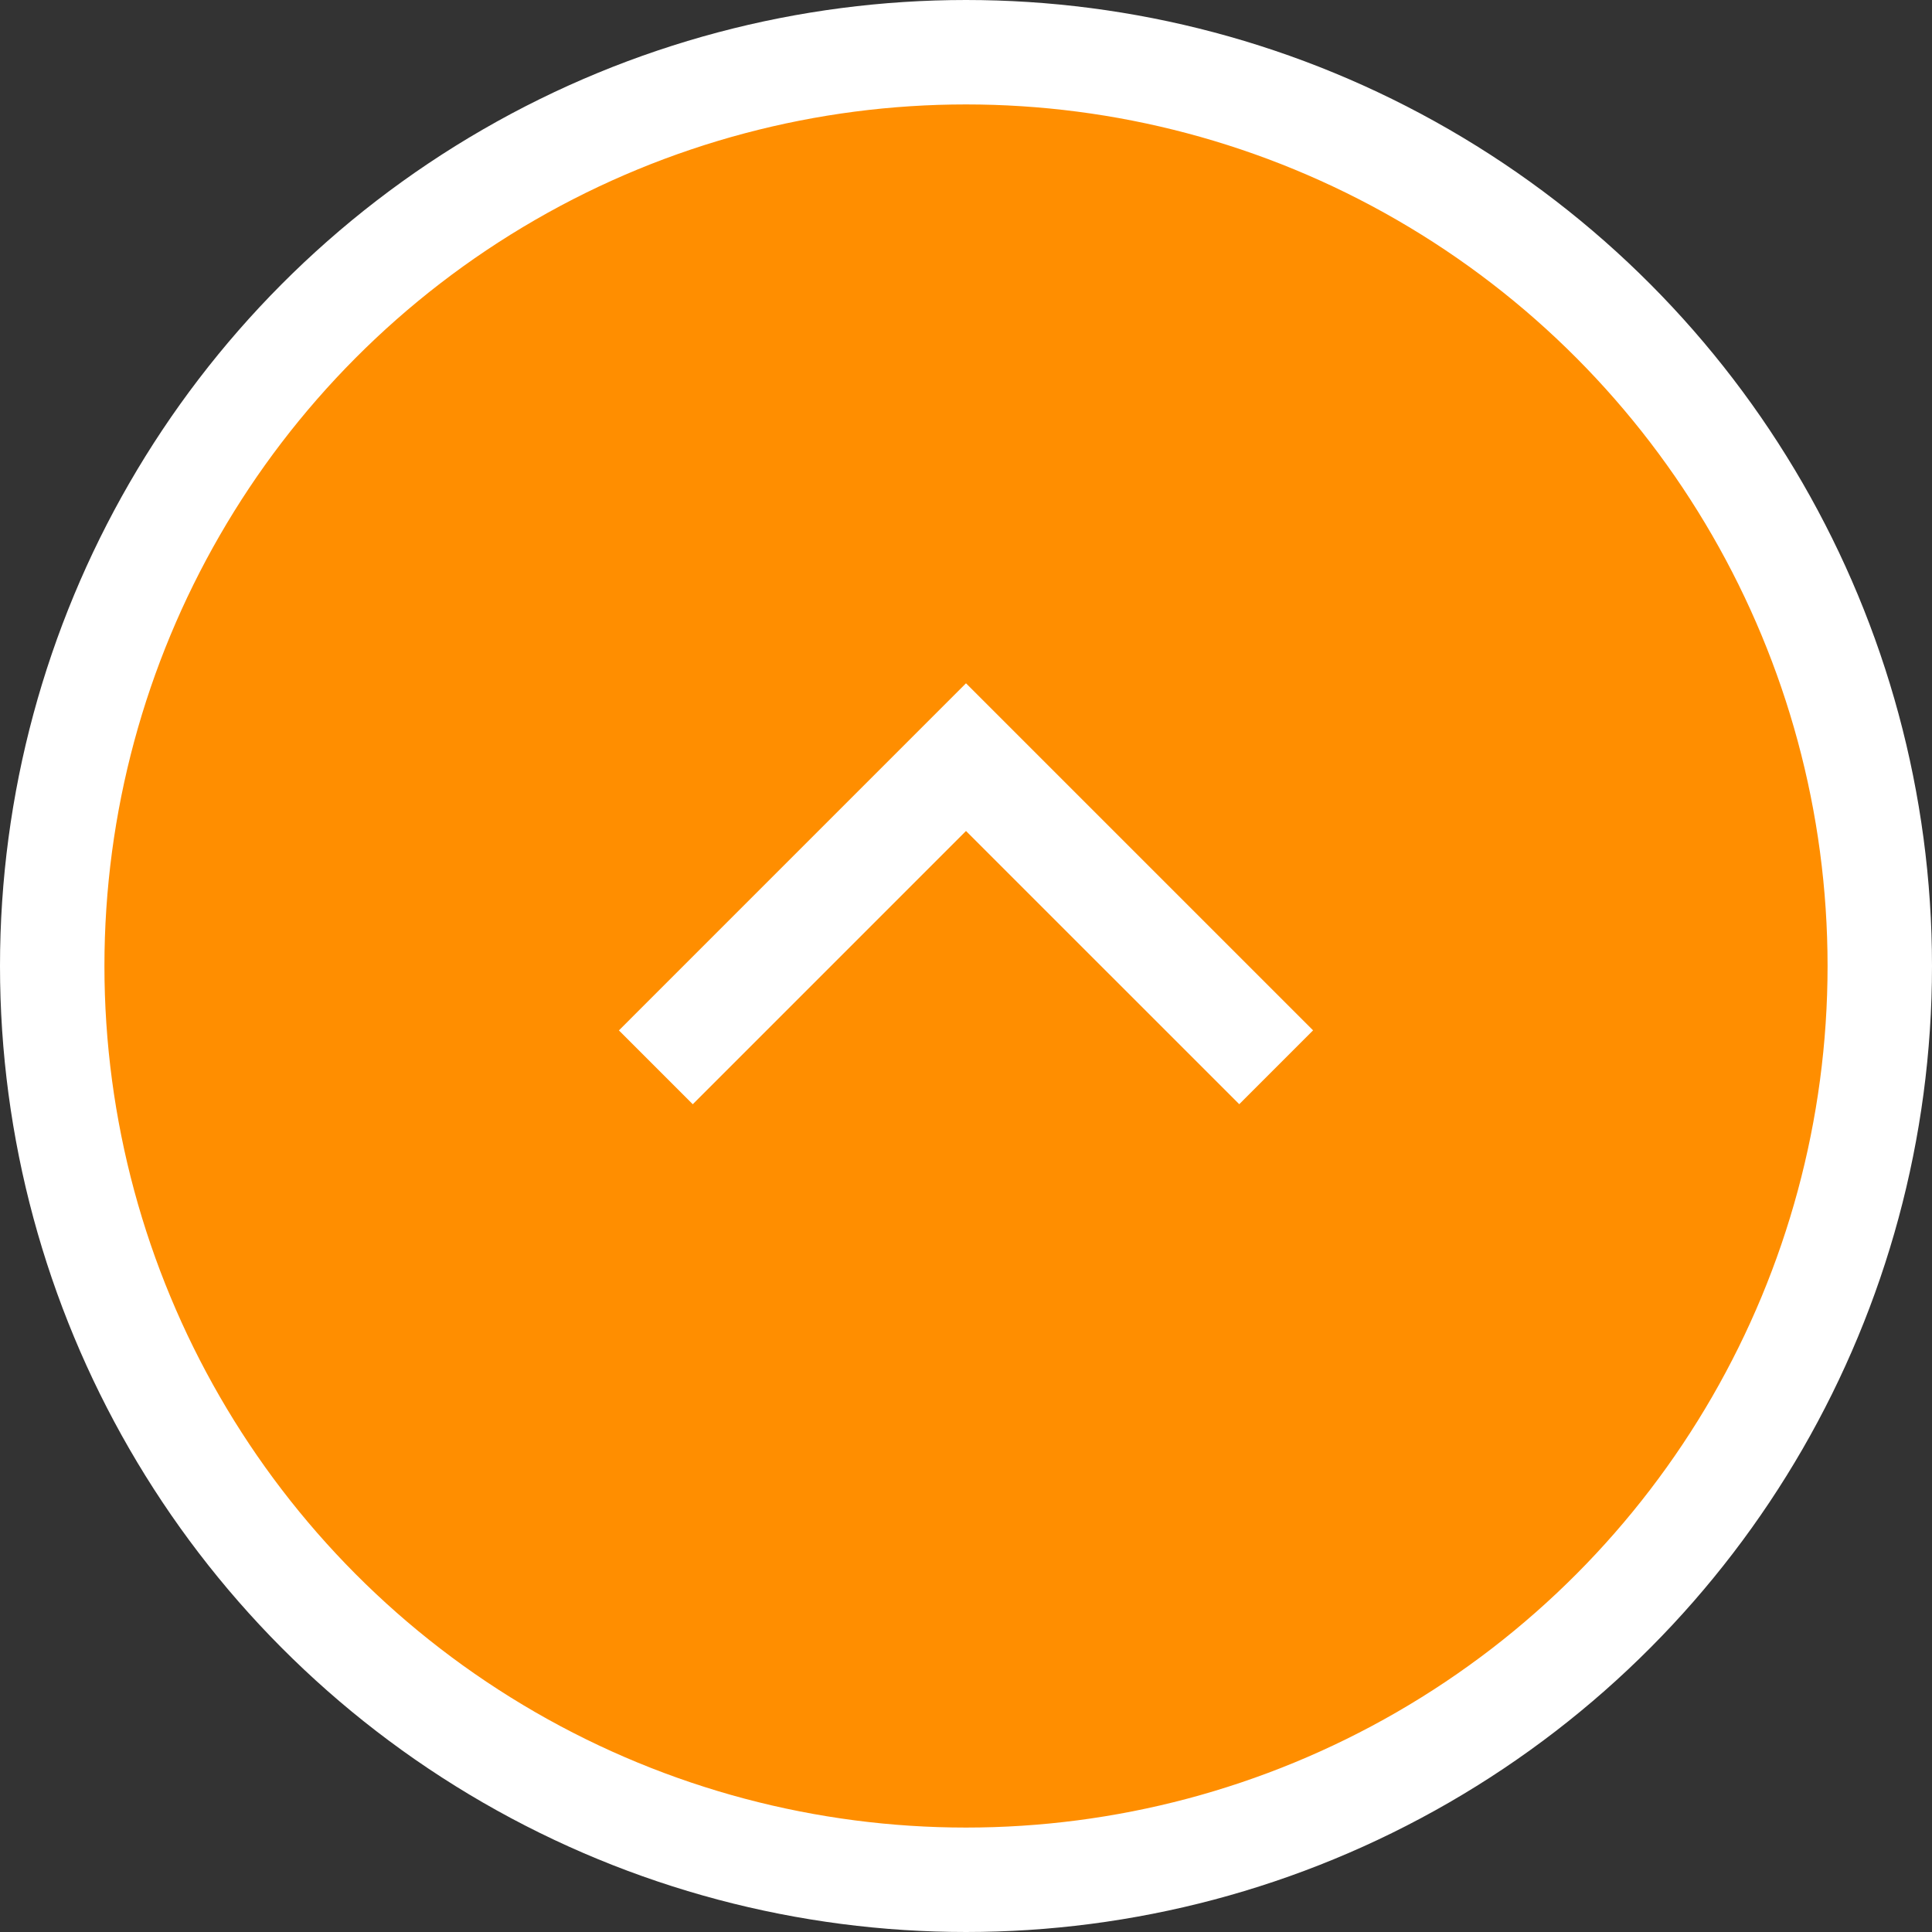<svg id="btn-pagetop.svg" xmlns="http://www.w3.org/2000/svg" width="74" height="74" viewBox="0 0 74 74">
  <rect x="0" y="0" width="74" height="74" fill="#333333" stroke="none"/>
  <defs>
    <style>
      .cls-1 {
        fill: #ff8e00;
      }

      .cls-1, .cls-2 {
        stroke: #fff;
        stroke-width: 4px;
      }

      .cls-2 {
        fill: none;
        fill-rule: evenodd;
      }
    </style>
  </defs>
  <circle id="楕円形_7" data-name="楕円形 7" class="cls-1" cx="37" cy="37" r="35"/>
  <path id="長方形_1105" data-name="長方形 1105" class="cls-2" d="M1279.12,349.881L1291,338l11.88,11.879" transform="translate(-1254 -309)"/>
</svg>
